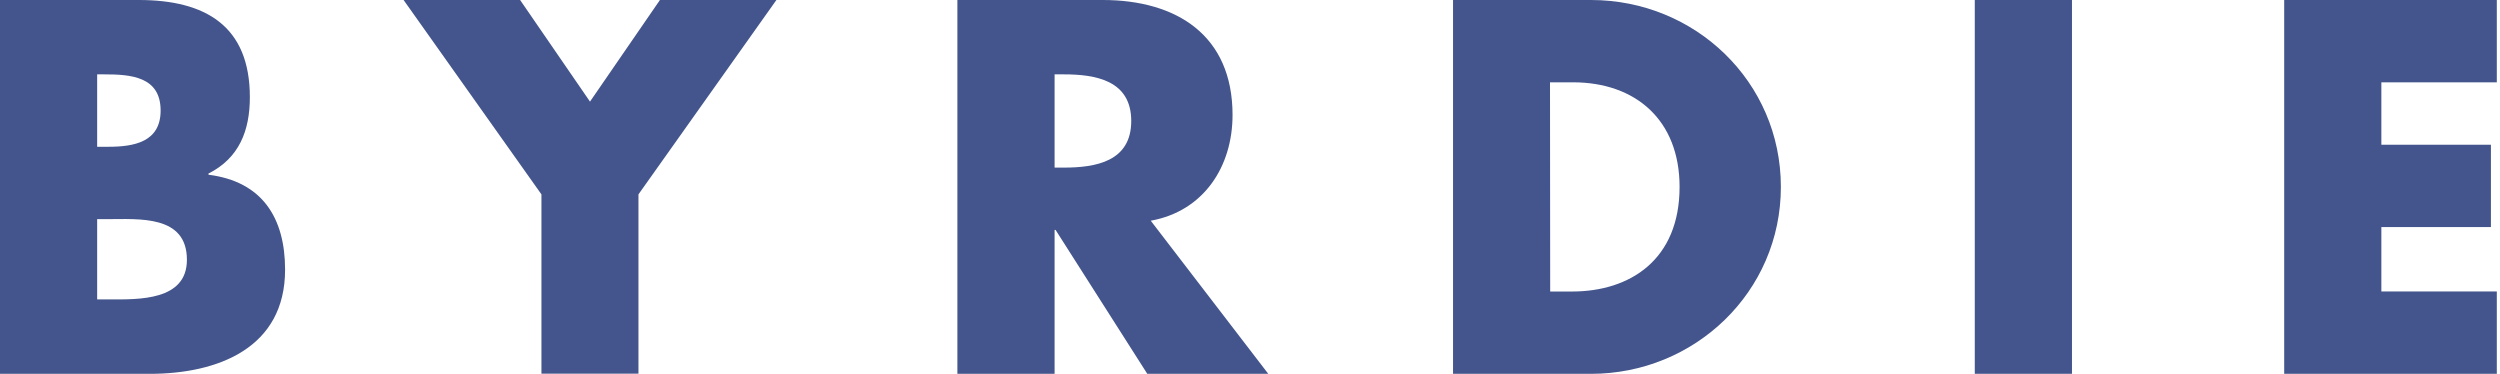 <?xml version="1.0" encoding="utf-8"?><svg width="214" height="32" viewBox="0 0 214 32" fill="none" xmlns="http://www.w3.org/2000/svg">
<g clip-path="url(#clip0_185_694)">
<path d="M0 32V0H11.883C17.57 0 21.388 2.208 21.388 8.317C21.388 11.206 20.456 13.54 17.846 14.855V14.957C22.435 15.532 24.403 18.629 24.403 23.089C24.403 29.78 18.673 32 12.816 32H0ZM8.317 12.564H9.254C11.458 12.564 13.749 12.17 13.749 9.462C13.749 6.534 11.163 6.365 8.911 6.365H8.317V12.564ZM8.317 25.631H9.38C11.84 25.631 16 25.761 16 22.239C16 18.377 11.883 18.759 9.167 18.759H8.317V25.631Z" fill="#43558C"/>
<path d="M34.547 0H44.521L50.503 8.699L56.49 0H66.46L54.652 16.638V31.988H46.347V16.638L34.547 0Z" fill="#43558C"/>
<path d="M108.564 32H98.208L90.356 19.68H90.273V32H81.952V0H94.386C100.711 0 105.506 3.015 105.506 9.84C105.506 14.256 103.045 18.074 98.503 18.893L108.564 32ZM90.273 14.347H91.06C93.78 14.347 96.834 13.835 96.834 10.356C96.834 6.876 93.78 6.365 91.06 6.365H90.273V14.347Z" fill="#43558C"/>
<path d="M124.379 0H136.187C145.102 0 152.443 7.002 152.443 16C152.443 24.998 145.063 32 136.187 32H124.379V0ZM132.696 24.954H134.565C139.529 24.954 143.772 22.239 143.772 16C143.772 10.269 139.997 7.046 134.648 7.046H132.68L132.696 24.954Z" fill="#43558C"/>
<path d="M177.362 32H169.041V0H177.362V32Z" fill="#43558C"/>
<path d="M203.844 7.046V12.391H213.223V19.436H203.844V24.947H213.727V32H195.527V0H213.727V7.046H203.844Z" fill="#43558C"/>
</g>
<defs>
<clipPath id="clip0_185_694">
<rect width="213.731" height="32" fill="white"/>
</clipPath>
</defs>
</svg>
